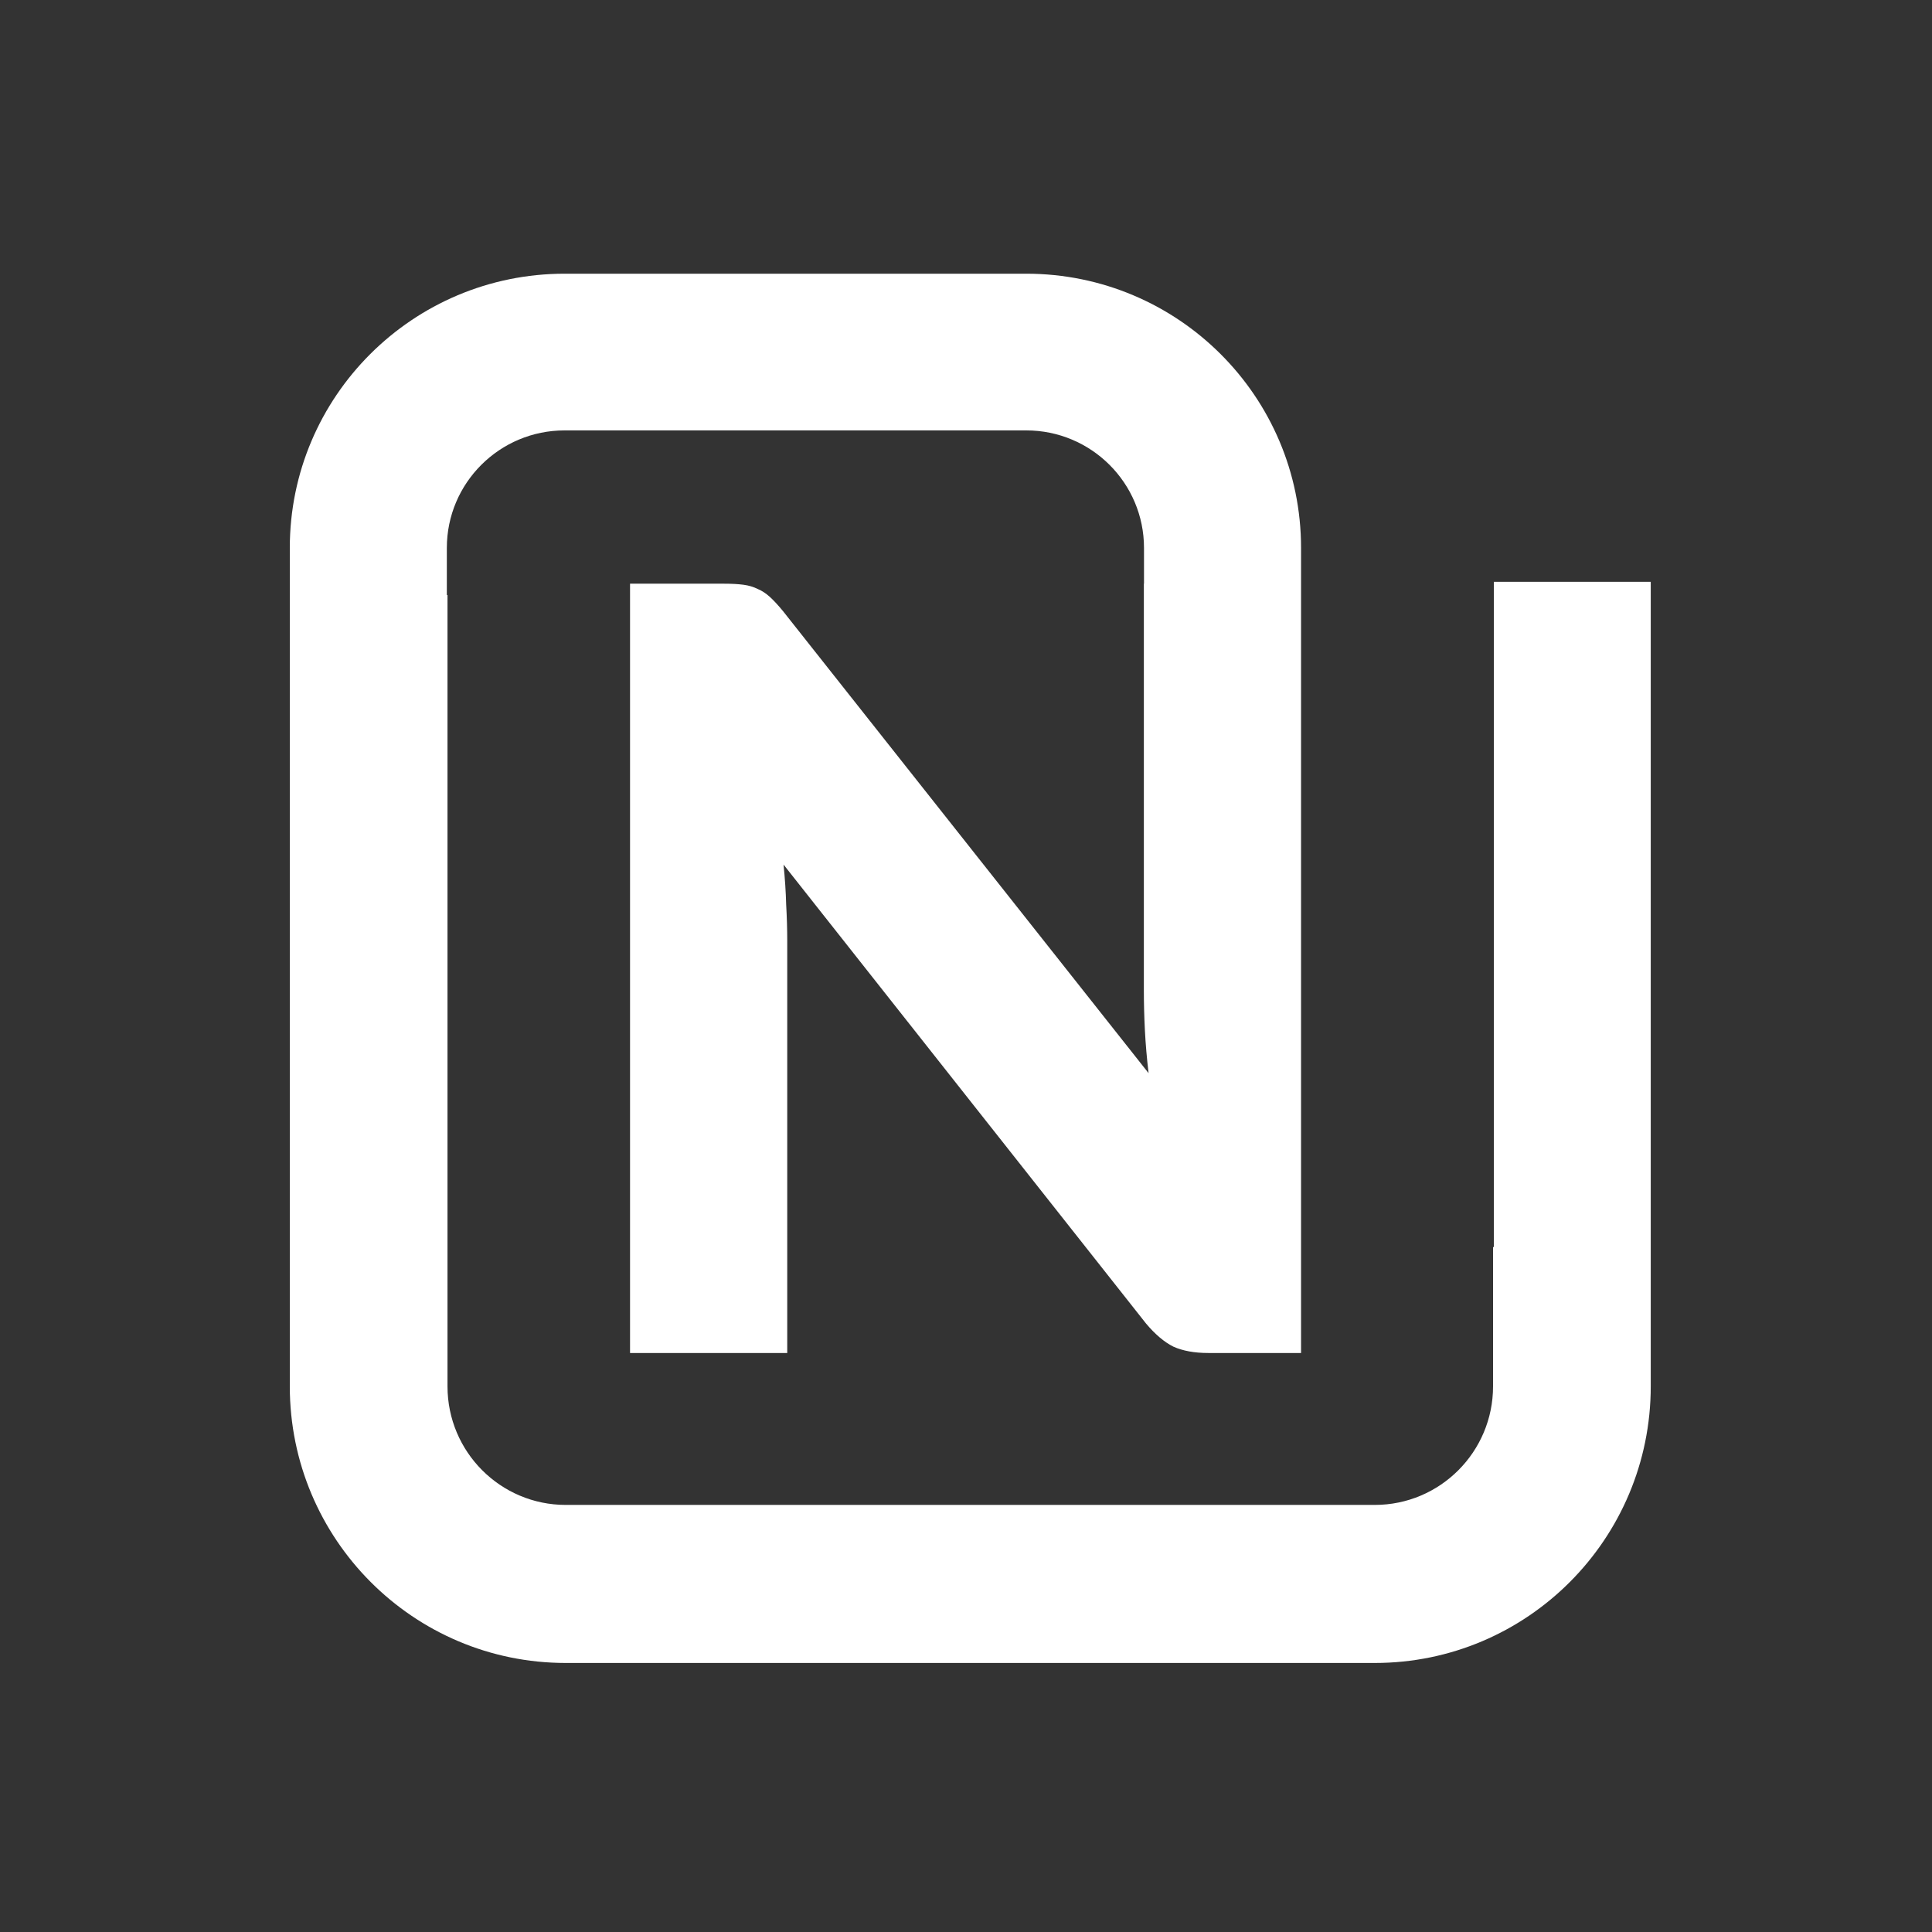 <svg width="120" height="120" viewBox="0 0 120 120" fill="none" xmlns="http://www.w3.org/2000/svg">
<rect x="0" y="0" width="120" height="120" fill="#333333" stroke="none"/>
<path fill-rule="evenodd" clip-rule="evenodd" d="M35.07 17C25.643 17 18 24.626 18 34.033V36.958V83.333V86.109C18 95.598 25.674 103.29 35.141 103.29H85.39C94.856 103.29 102.531 95.598 102.531 86.109L102.531 84.625V36.138H92.786L92.786 77.456H92.736V86.109C92.736 90.176 89.447 93.473 85.39 93.473H35.141C31.084 93.473 27.795 90.176 27.795 86.109V36.958H27.754V34.033C27.754 30.001 31.03 26.733 35.07 26.733H63.741C67.781 26.733 71.056 30.001 71.056 34.033V36.254H71.047V61.539C71.047 62.305 71.068 63.124 71.112 63.999C71.156 64.852 71.232 65.737 71.341 66.656L48.635 37.959C48.329 37.588 48.056 37.292 47.816 37.074C47.575 36.855 47.324 36.691 47.062 36.582C46.8 36.451 46.505 36.363 46.177 36.32C45.85 36.276 45.446 36.254 44.965 36.254H39.133V84.037H48.897V58.424C48.897 57.724 48.875 56.981 48.831 56.194C48.809 55.385 48.755 54.554 48.667 53.701L71.178 82.201C71.746 82.878 72.314 83.359 72.882 83.644C73.471 83.906 74.192 84.037 75.044 84.037H80.811V43.184H80.811V34.033C80.811 24.626 73.168 17 63.741 17H35.07Z" fill="white"/>
</svg>
